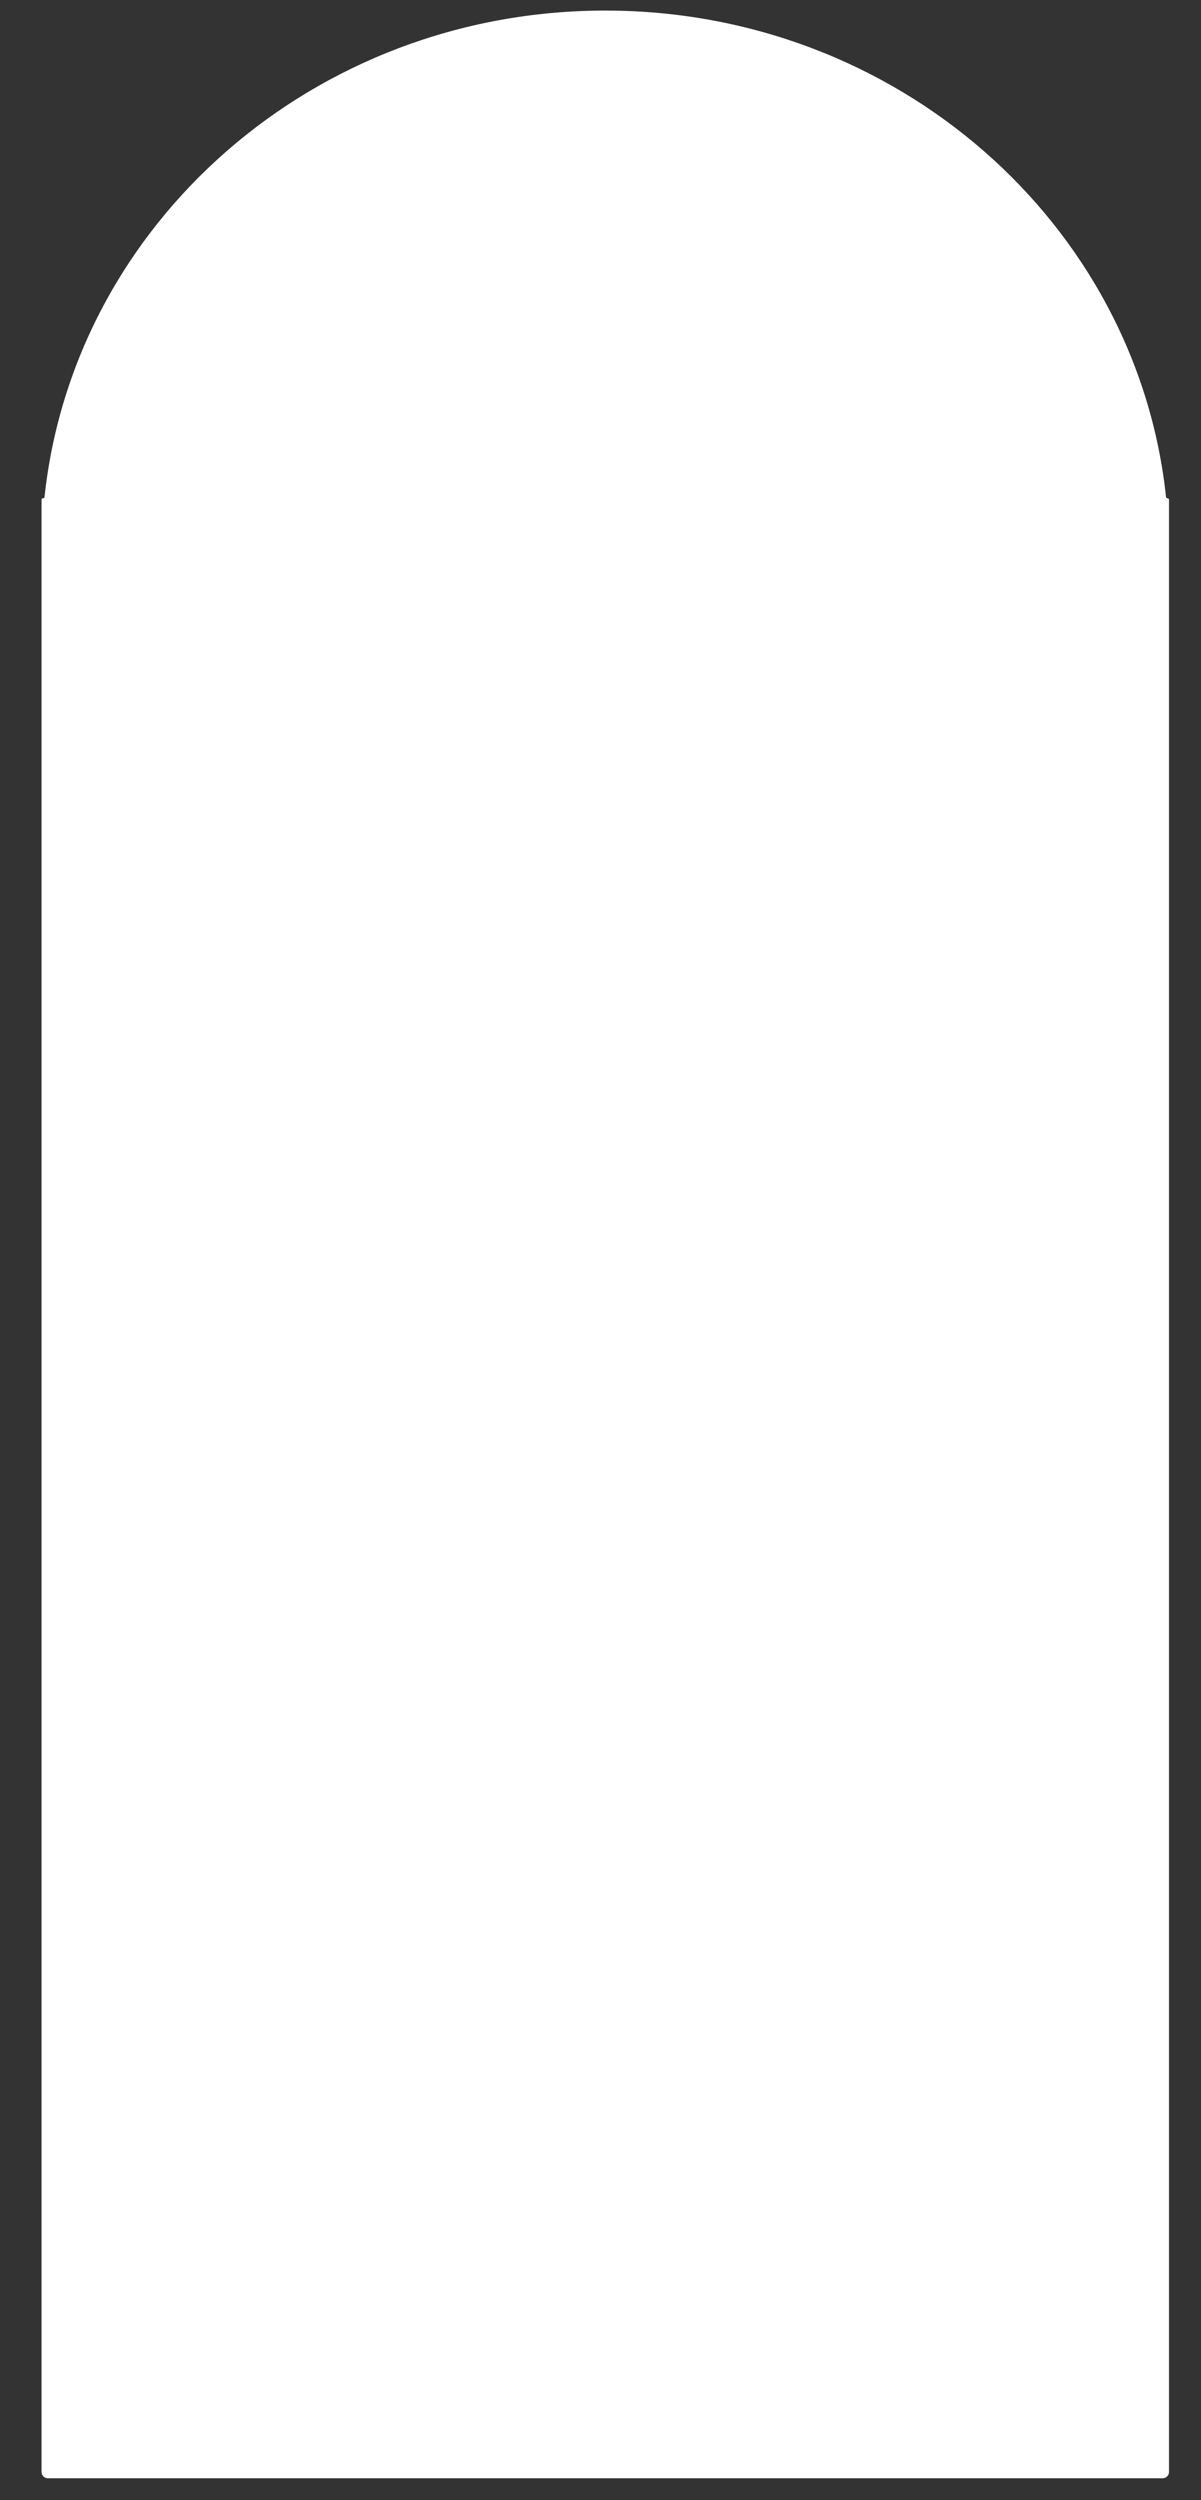 <svg width="25" height="52" viewBox="0 0 25 52" fill="none" xmlns="http://www.w3.org/2000/svg">
<rect x="0" y="0" width="25" height="52" fill="#333333" stroke="none"/>
<path fill-rule="evenodd" clip-rule="evenodd" d="M24.334 11.501V51.417C24.334 51.489 24.275 51.548 24.203 51.548H0.996C0.924 51.548 0.865 51.489 0.865 51.417V11.501V10.395C0.865 10.378 0.879 10.364 0.896 10.364V10.364C0.912 10.364 0.925 10.352 0.927 10.337C1.533 4.654 6.528 0.22 12.599 0.22C18.671 0.22 23.666 4.654 24.272 10.337C24.274 10.352 24.287 10.364 24.303 10.364V10.364C24.32 10.364 24.334 10.378 24.334 10.395V11.501Z" fill="white"/>
</svg>
